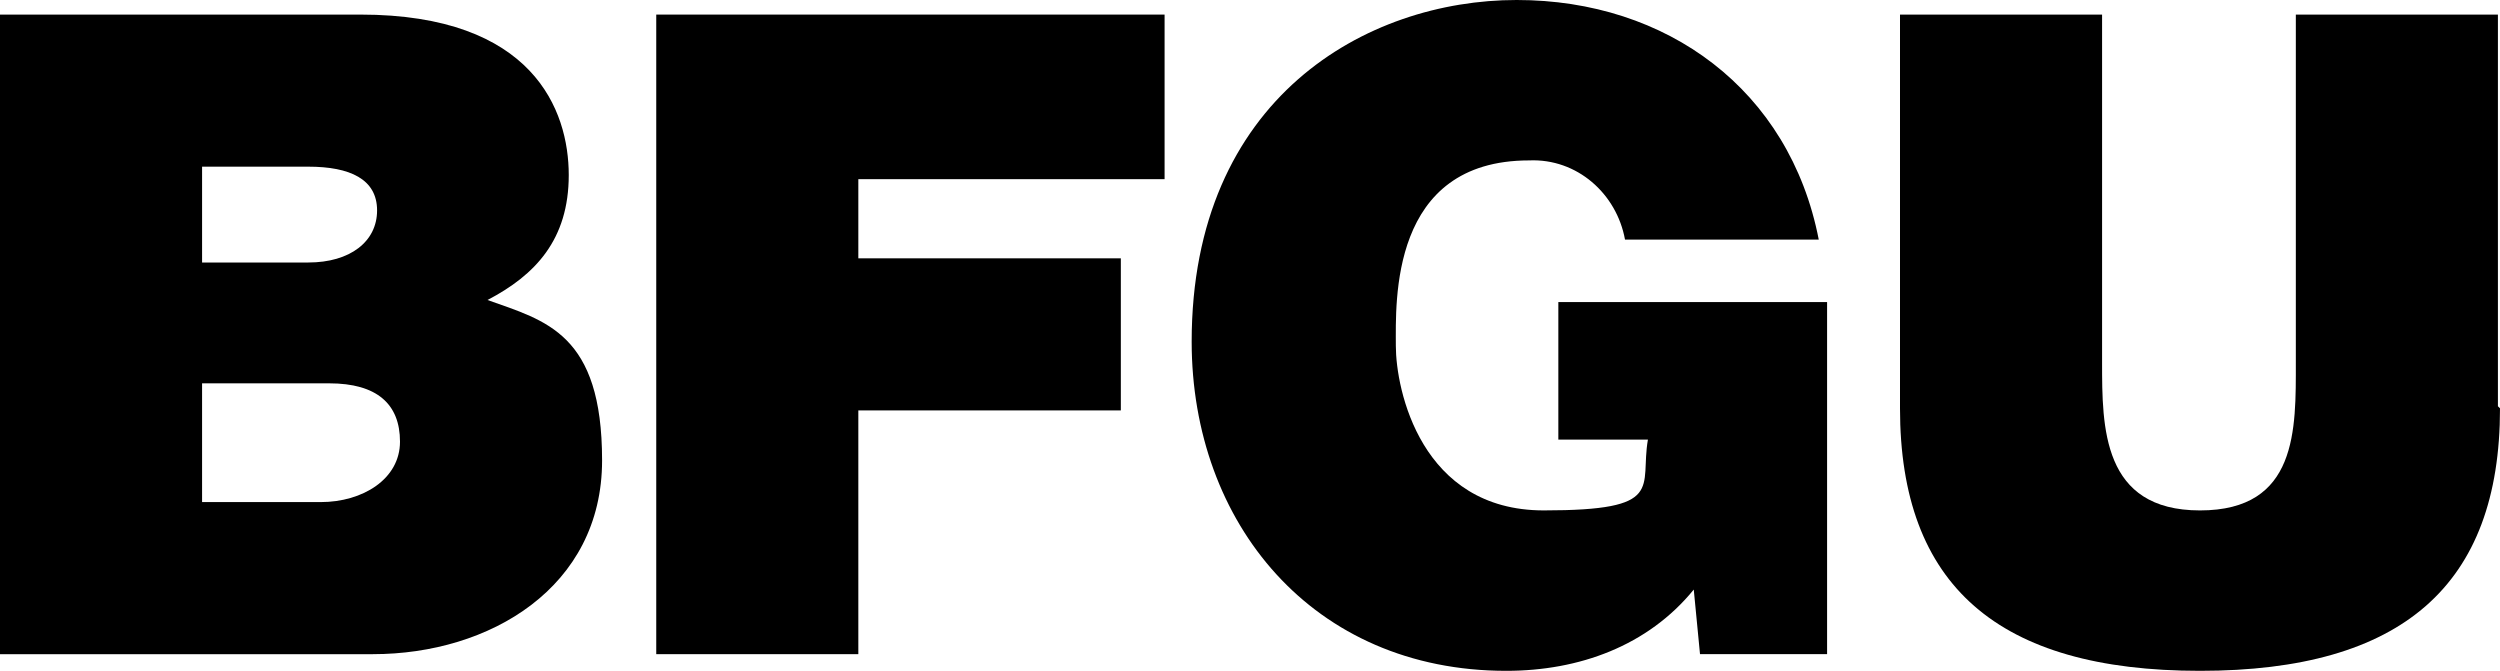 <?xml version="1.0" encoding="UTF-8"?>
<svg xmlns="http://www.w3.org/2000/svg" id="b" viewBox="0 0 120 32.2">
  <g id="c">
    <path d="M9.7,18.4h6.1c2.3,0,3.4,1,3.4,2.8s-1.8,2.9-3.8,2.9h-5.7v-5.7ZM0,31.4h17.9c5.6,0,11-3.2,11-9.3s-2.7-6.7-5.5-7.7c2.3-1.2,3.9-2.9,3.9-6S25.6.7,17.3.7H0v30.7ZM9.7,8h5.1c2,0,3.3.6,3.3,2.1s-1.3,2.5-3.3,2.5h-5.1v-4.6Z"></path>
    <path d="M31.5.7h24.4v7.9h-14.7v3.8h12.6v7.3h-12.6v11.7h-9.7V.7Z"></path>
    <path d="M81.3,28.3c-2.2,2.7-5.5,3.9-9,3.9-9.3,0-15.1-7.1-15.1-15.8,0-11.7,8.4-16.4,15.6-16.4s13.1,4.3,14.5,11.5h-9.3c-.4-2.2-2.3-3.9-4.6-3.8-6.7,0-6.4,6.8-6.4,8.9s1.2,7.9,7.1,7.9,4.6-1.1,5-3.4h-4.3v-6.6h12.9v16.9h-6.1l-.3-3.1Z"></path>
    <path d="M120,19.6c0,8.5-4.7,12.6-14.4,12.6s-14.4-4.1-14.4-12.6V.7h9.7v16.7c0,3.1,0,7.1,4.7,7.1s4.6-3.9,4.6-7.1V.7h9.7v18.8Z"></path>
  </g>
</svg>
